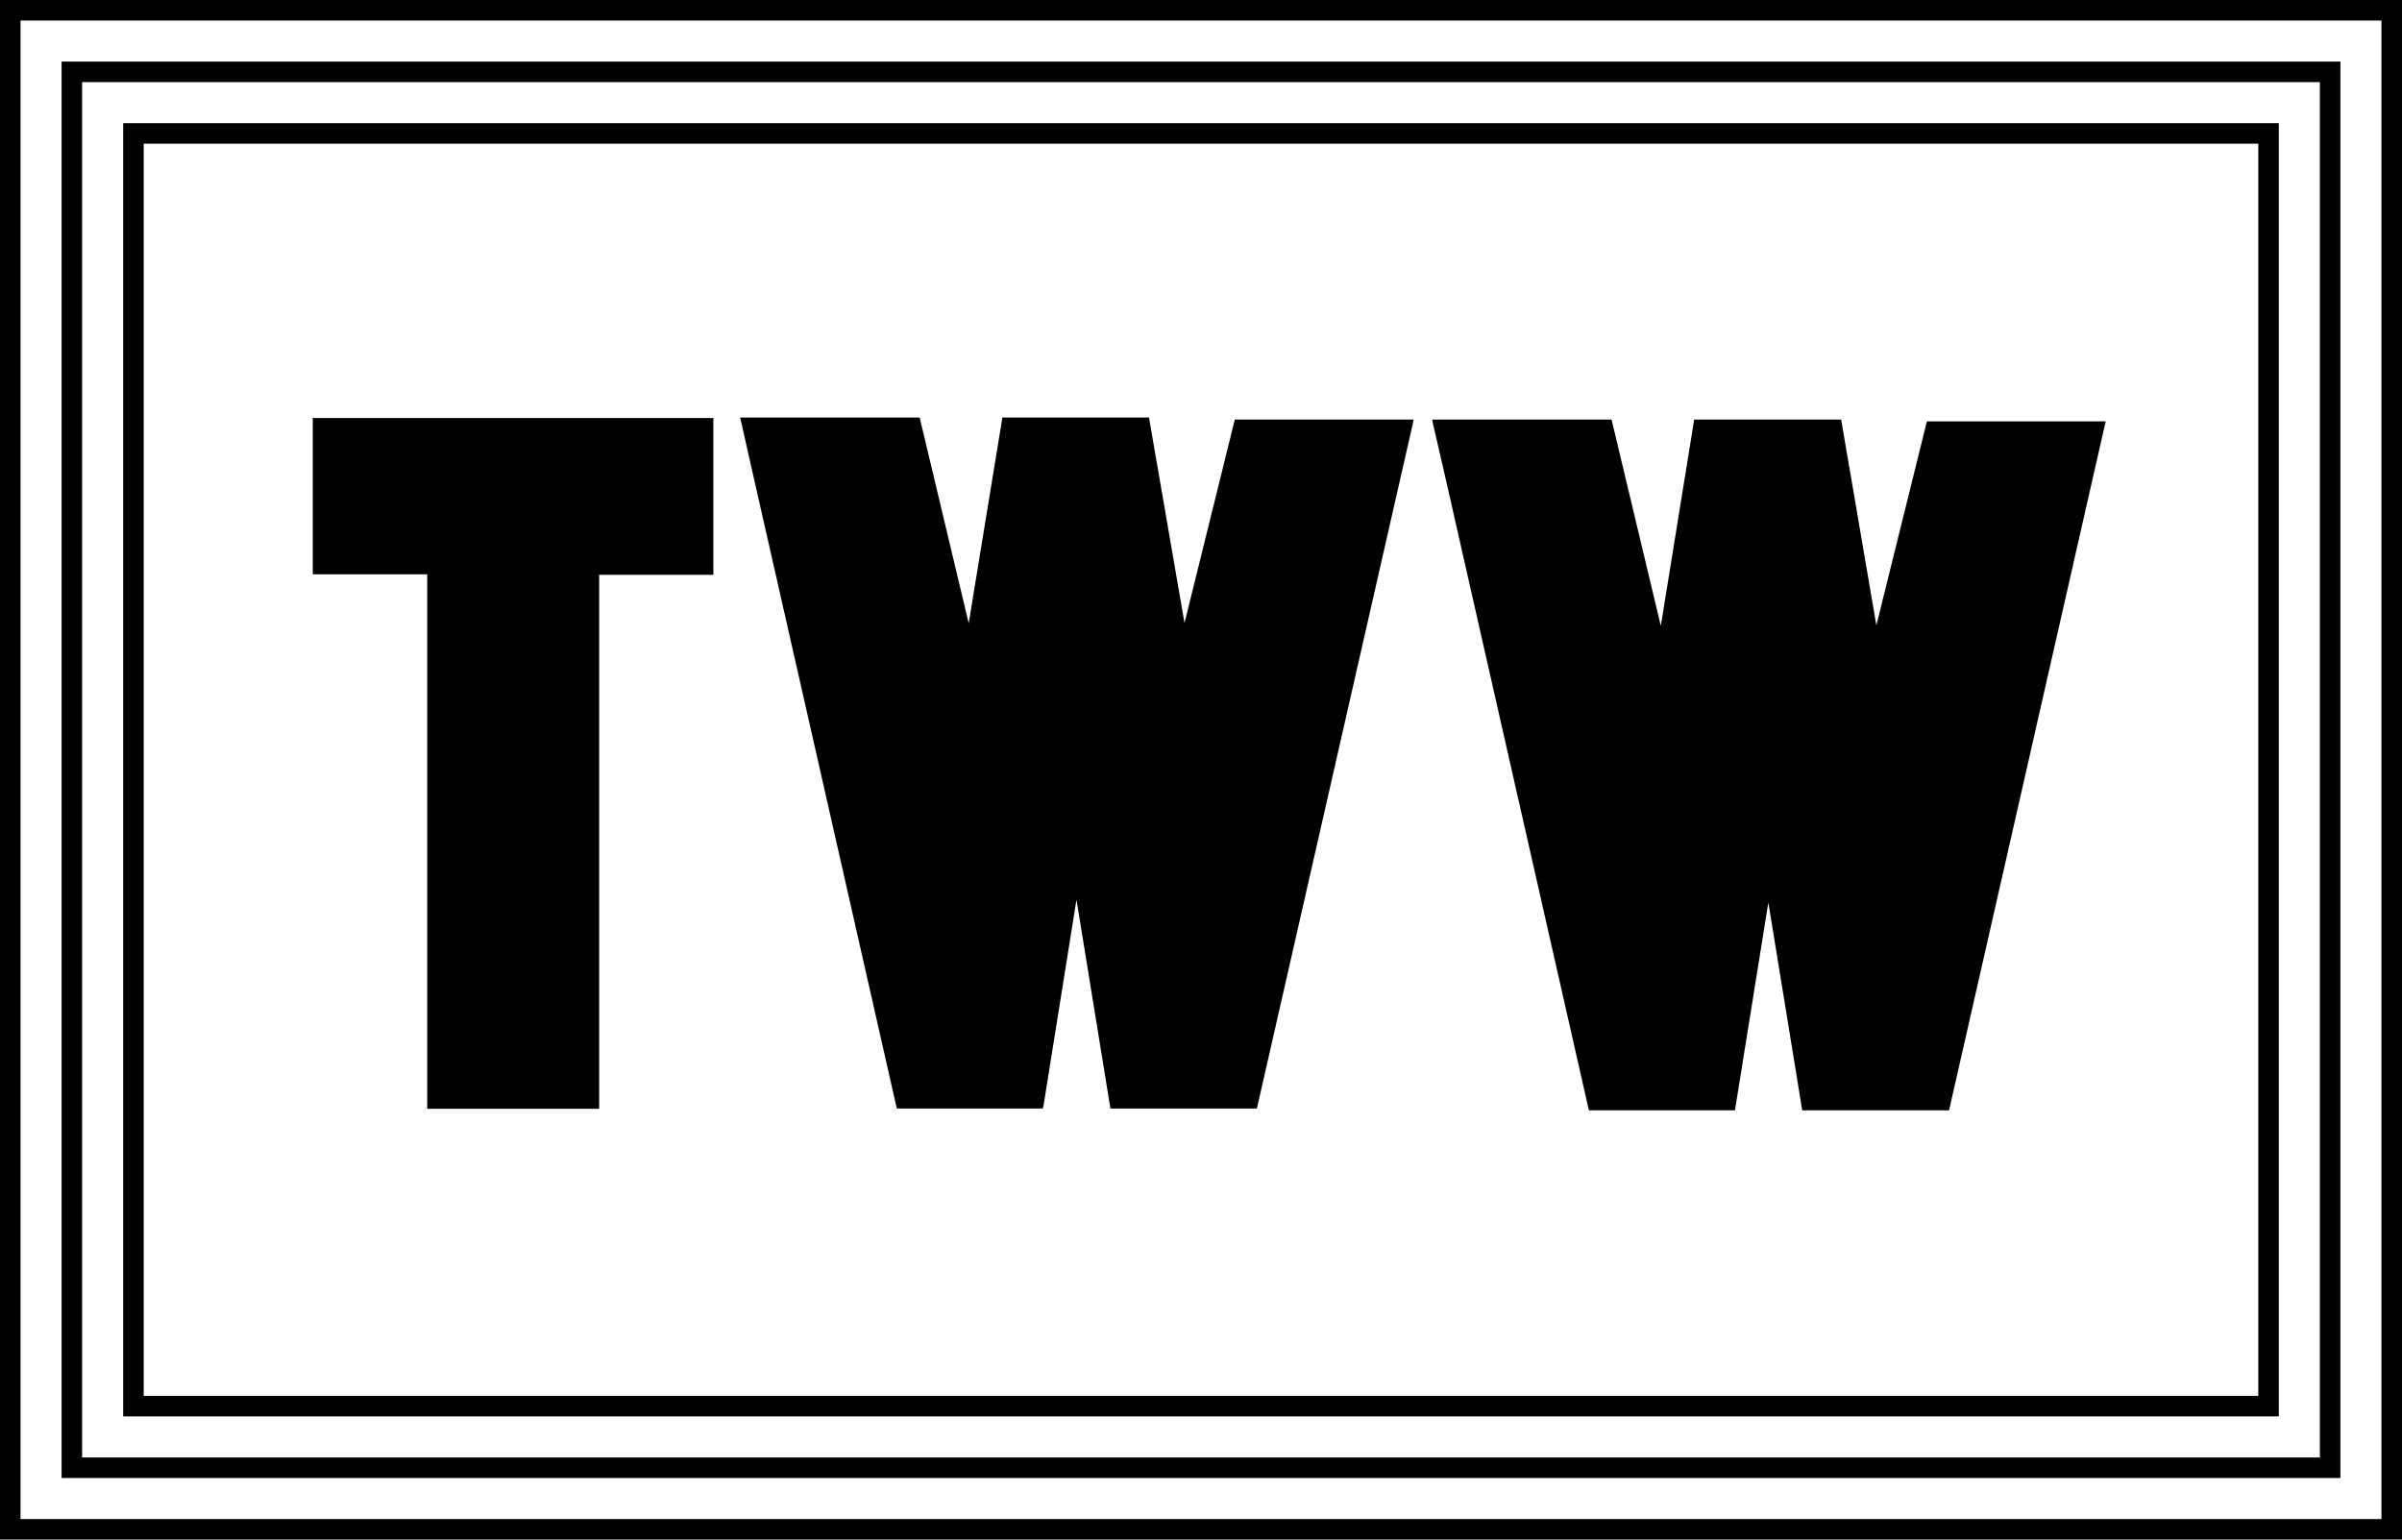 <?xml version="1.0" encoding="UTF-8" standalone="no"?>
<!-- Created with Inkscape (http://www.inkscape.org/) -->

<svg
   xmlns:dc="http://purl.org/dc/elements/1.1/"
   xmlns:cc="http://creativecommons.org/ns#"
   xmlns:rdf="http://www.w3.org/1999/02/22-rdf-syntax-ns#"
   xmlns:svg="http://www.w3.org/2000/svg"
   xmlns="http://www.w3.org/2000/svg"
   xmlns:sodipodi="http://sodipodi.sourceforge.net/DTD/sodipodi-0.dtd"
   xmlns:inkscape="http://www.inkscape.org/namespaces/inkscape"
   width="292.5"
   height="187.5"
   id="svg2"
   version="1.1"
   inkscape:version="0.48.3.1 r9886"
   sodipodi:docname="Tww_tv_60logo.svg">
  <defs
     id="defs4">
    <inkscape:perspective
       sodipodi:type="inkscape:persp3d"
       inkscape:vp_x="0 : 526.18109 : 1"
       inkscape:vp_y="0 : 1000 : 0"
       inkscape:vp_z="744.09448 : 526.18109 : 1"
       inkscape:persp3d-origin="372.04724 : 350.78739 : 1"
       id="perspective10" />
    <inkscape:perspective
       id="perspective2824"
       inkscape:persp3d-origin="0.5 : 0.33333333 : 1"
       inkscape:vp_z="1 : 0.5 : 1"
       inkscape:vp_y="0 : 1000 : 0"
       inkscape:vp_x="0 : 0.5 : 1"
       sodipodi:type="inkscape:persp3d" />
    <inkscape:perspective
       id="perspective2847"
       inkscape:persp3d-origin="0.5 : 0.33333333 : 1"
       inkscape:vp_z="1 : 0.5 : 1"
       inkscape:vp_y="0 : 1000 : 0"
       inkscape:vp_x="0 : 0.5 : 1"
       sodipodi:type="inkscape:persp3d" />
    <inkscape:perspective
       id="perspective3649"
       inkscape:persp3d-origin="0.5 : 0.33333333 : 1"
       inkscape:vp_z="1 : 0.5 : 1"
       inkscape:vp_y="0 : 1000 : 0"
       inkscape:vp_x="0 : 0.5 : 1"
       sodipodi:type="inkscape:persp3d" />
    <inkscape:perspective
       id="perspective3671"
       inkscape:persp3d-origin="0.5 : 0.33333333 : 1"
       inkscape:vp_z="1 : 0.5 : 1"
       inkscape:vp_y="0 : 1000 : 0"
       inkscape:vp_x="0 : 0.5 : 1"
       sodipodi:type="inkscape:persp3d" />
  </defs>
  <sodipodi:namedview
     id="base"
     pagecolor="#ffffff"
     bordercolor="#9dff00"
     borderopacity="1"
     inkscape:pageopacity="0.0"
     inkscape:pageshadow="2"
     inkscape:zoom="3.2868603"
     inkscape:cx="147.15185"
     inkscape:cy="159.21616"
     inkscape:document-units="px"
     inkscape:current-layer="layer2"
     showgrid="true"
     inkscape:window-width="1366"
     inkscape:window-height="709"
     inkscape:window-x="-8"
     inkscape:window-y="-8"
     inkscape:window-maximized="1"
     inkscape:showpageshadow="false"
     showborder="true"
     fit-margin-top="0"
     fit-margin-left="0"
     fit-margin-right="0"
     fit-margin-bottom="0">
    <inkscape:grid
       type="xygrid"
       id="grid3631"
       empspacing="10"
       visible="true"
       enabled="false"
       snapvisiblegridlinesonly="true"
       spacingx="0.25px"
       spacingy="0.25px"
       empcolor="#35359a"
       empopacity="0.251"
       originx="-22.007px"
       originy="-21.513px" />
  </sodipodi:namedview>
  <g
     inkscape:groupmode="layer"
     id="layer2"
     inkscape:label="drawing"
     style="display:inline"
     transform="translate(-151.906,-401.188)">
    <path
       style="font-size:medium;font-style:normal;font-variant:normal;font-weight:normal;font-stretch:normal;text-indent:0;text-align:start;text-decoration:none;line-height:normal;letter-spacing:normal;word-spacing:normal;text-transform:none;direction:ltr;block-progression:tb;writing-mode:lr-tb;text-anchor:start;baseline-shift:baseline;color:#000000;fill:#000000;fill-opacity:1;stroke:none;stroke-width:2.5;marker:none;visibility:visible;display:inline;overflow:visible;enable-background:accumulate;font-family:Sans;-inkscape-font-specification:Sans"
       d="m 151.906,401.188 0,1.25 0,185 0,1.25 1.25,0 290,0 1.25,0 0,-1.25 0,-185 0,-1.25 -1.25,0 -290,0 -1.25,0 z m 2.5,2.5 287.5,0 0,182.5 -287.5,0 0,-182.5 z"
       id="rect3629"
       inkscape:connector-curvature="0" />
    <path
       style="font-size:medium;font-style:normal;font-variant:normal;font-weight:normal;font-stretch:normal;text-indent:0;text-align:start;text-decoration:none;line-height:normal;letter-spacing:normal;word-spacing:normal;text-transform:none;direction:ltr;block-progression:tb;writing-mode:lr-tb;text-anchor:start;baseline-shift:baseline;color:#000000;fill:#000000;fill-opacity:1;stroke:none;stroke-width:2.5;marker:none;visibility:visible;display:inline;overflow:visible;enable-background:accumulate;font-family:Sans;-inkscape-font-specification:Sans"
       d="m 159.406,408.688 0,1.25 0,170 0,1.25 1.25,0 275,0 1.25,0 0,-1.25 0,-170 0,-1.25 -1.25,0 -275,0 -1.25,0 z m 2.5,2.5 272.5,0 0,167.5 -272.5,0 0,-167.5 z"
       id="rect3633"
       inkscape:connector-curvature="0" />
    <path
       style="font-size:medium;font-style:normal;font-variant:normal;font-weight:normal;font-stretch:normal;text-indent:0;text-align:start;text-decoration:none;line-height:normal;letter-spacing:normal;word-spacing:normal;text-transform:none;direction:ltr;block-progression:tb;writing-mode:lr-tb;text-anchor:start;baseline-shift:baseline;color:#000000;fill:#000000;fill-opacity:1;stroke:none;stroke-width:2.5;marker:none;visibility:visible;display:inline;overflow:visible;enable-background:accumulate;font-family:Sans;-inkscape-font-specification:Sans"
       d="m 166.906,416.188 0,1.25 0,155 0,1.25 1.25,0 260,0 1.25,0 0,-1.25 0,-155 0,-1.25 -1.25,0 -260,0 -1.25,0 z m 2.5,2.5 257.5,0 0,152.5 -257.5,0 0,-152.5 z"
       id="rect3635"
       inkscape:connector-curvature="0" />
    <path
       style="font-size:medium;font-style:normal;font-variant:normal;font-weight:normal;font-stretch:normal;text-indent:0;text-align:start;text-decoration:none;line-height:normal;letter-spacing:normal;word-spacing:normal;text-transform:none;direction:ltr;block-progression:tb;writing-mode:lr-tb;text-anchor:start;baseline-shift:baseline;color:#000000;fill:#000000;fill-opacity:1;fill-rule:nonzero;stroke:none;stroke-width:1px;marker:none;visibility:visible;display:inline;overflow:visible;enable-background:accumulate;font-family:Sans;-inkscape-font-specification:Sans"
       d="m 242.025,452.034 0.156,0.625 1.281,5.688 17.562,77.438 0.094,0.406 0.406,0 16.969,0 0.406,0 0.094,-0.438 4,-25 4.062,25 0.062,0.438 0.406,0 17.062,0 0.375,0 0.094,-0.406 18.875,-82.906 0.125,-0.594 -0.625,0 -20.75,0 -0.406,0 -0.094,0.375 -6.031,24.406 -4.25,-24.594 -0.062,-0.438 -0.406,0 -17.062,0 -0.406,0 -0.062,0.438 -4.031,24.625 -5.875,-24.656 -0.094,-0.406 -0.406,0 -20.844,0 -0.625,0 z"
       id="path3830" />
    <path
       style="font-size:medium;font-style:normal;font-variant:normal;font-weight:normal;font-stretch:normal;text-indent:0;text-align:start;text-decoration:none;line-height:normal;letter-spacing:normal;word-spacing:normal;text-transform:none;direction:ltr;block-progression:tb;writing-mode:lr-tb;text-anchor:start;baseline-shift:baseline;color:#000000;fill:#000000;fill-opacity:1;fill-rule:nonzero;stroke:none;stroke-width:1px;marker:none;visibility:visible;display:inline;overflow:visible;enable-background:accumulate;font-family:Sans;-inkscape-font-specification:Sans"
       d="m 189.993,452.097 0,0.5 0,18.031 0,0.5 0.5,0 13.438,0 0,64.594 0,0.5 0.5,0 19.938,0 0.5,0 0,-0.5 0,-64.531 13.406,0 0.5,0 0,-0.5 0,-18.094 0,-0.5 -0.5,0 -47.781,0 -0.5,0 z"
       id="path3828" />
    <path
       style="font-size:medium;font-style:normal;font-variant:normal;font-weight:normal;font-stretch:normal;text-indent:0;text-align:start;text-decoration:none;line-height:normal;letter-spacing:normal;word-spacing:normal;text-transform:none;direction:ltr;block-progression:tb;writing-mode:lr-tb;text-anchor:start;baseline-shift:baseline;color:#000000;fill:#000000;fill-opacity:1;fill-rule:nonzero;stroke:none;stroke-width:1px;marker:none;visibility:visible;display:inline;overflow:visible;enable-background:accumulate;font-family:Sans;-inkscape-font-specification:Sans"
       d="m 326.306,452.284 0.125,0.625 1.312,5.688 17.562,77.438 0.094,0.375 0.406,0 16.938,0 0.438,0 0.062,-0.406 4,-24.906 4.062,24.906 0.062,0.406 0.438,0 17.031,0 0.406,0 0.094,-0.375 18.844,-82.906 0.156,-0.625 -0.625,0 -20.781,0 -0.375,0 -0.094,0.375 -6.062,24.469 -4.219,-24.656 -0.062,-0.406 -0.438,0 -17.031,0 -0.438,0 -0.062,0.406 -4,24.719 -5.906,-24.75 -0.094,-0.375 -0.375,0 -20.844,0 -0.625,0 z"
       id="path3823" />
  </g>
</svg>
